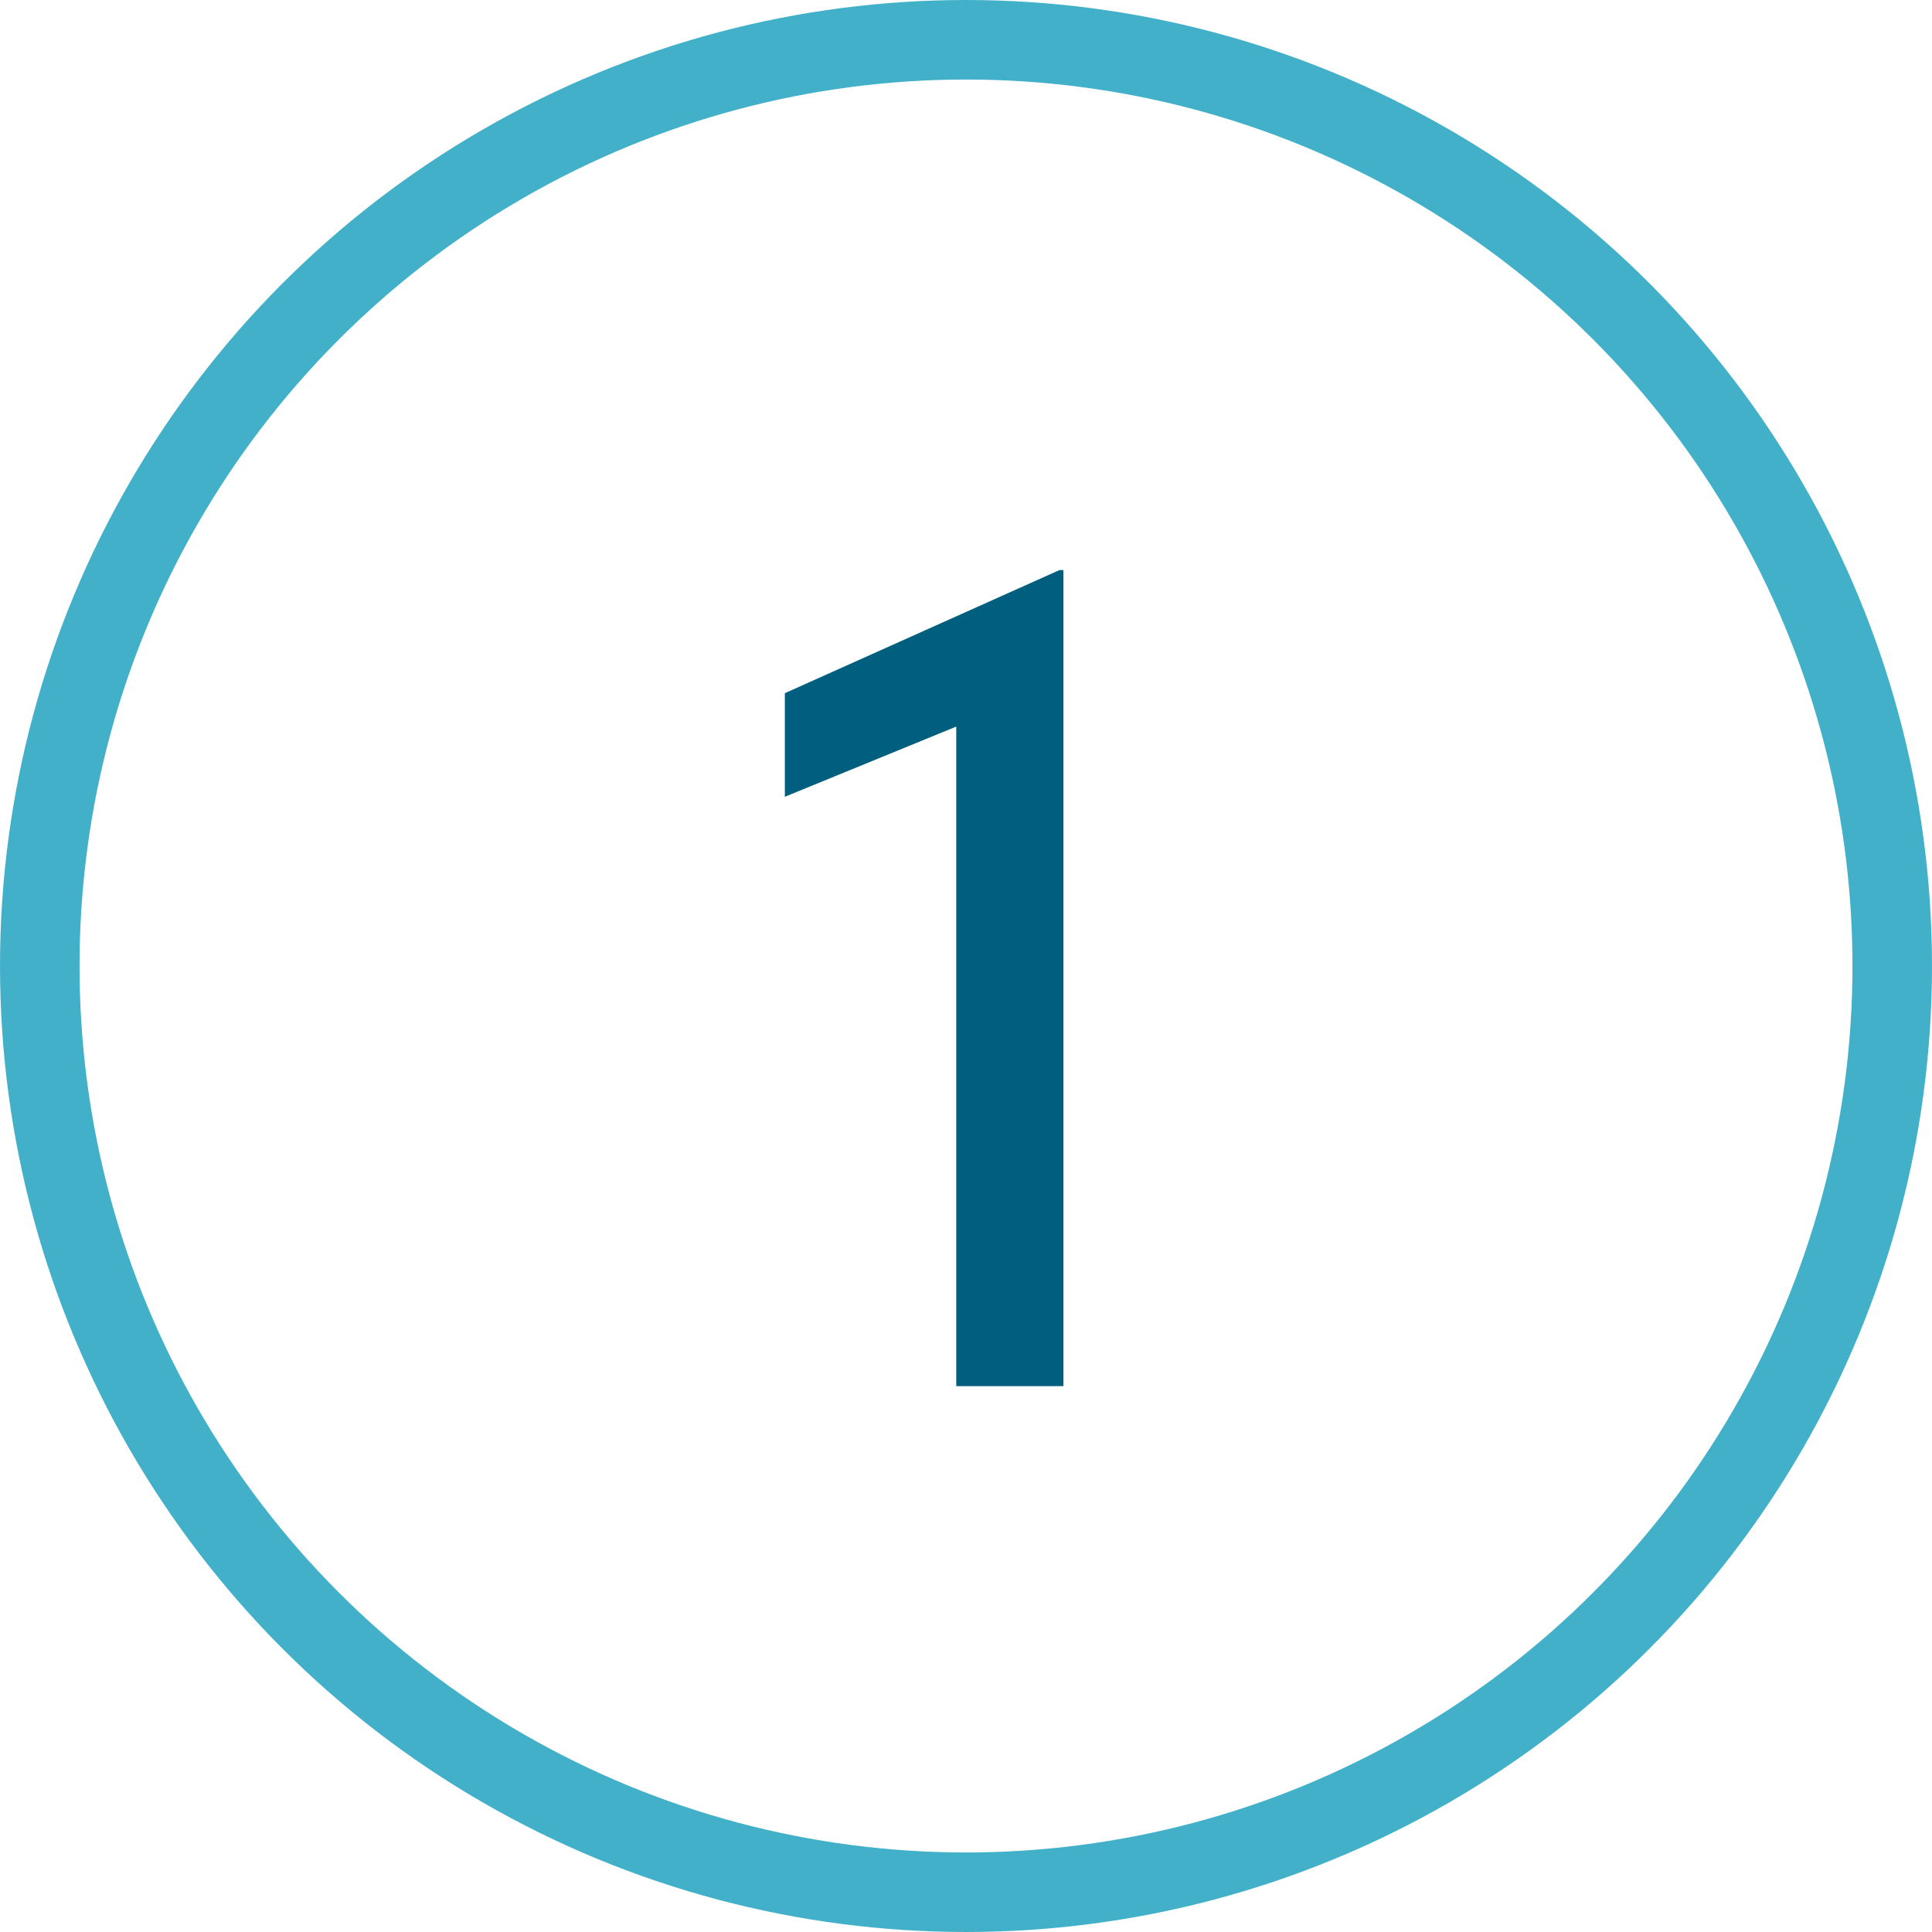<?xml version="1.0" encoding="UTF-8"?> <svg xmlns="http://www.w3.org/2000/svg" id="Layer_2" viewBox="0 0 97.16 97.16"><defs><style>.cls-1{fill:#005f7f;stroke-width:0px;}.cls-2{fill:none;stroke:#42b0c9;stroke-linecap:round;stroke-linejoin:round;stroke-width:4px;}</style></defs><g id="Layer_1-2"><g id="Group_7808"><circle id="Ellipse_74" class="cls-2" cx="48.58" cy="48.58" r="46.58"></circle><path class="cls-1" d="M53.29,28.67h.19v41.04h-5.39v-33.17l-8.62,3.53v-5.21l13.83-6.2Z"></path></g></g></svg> 